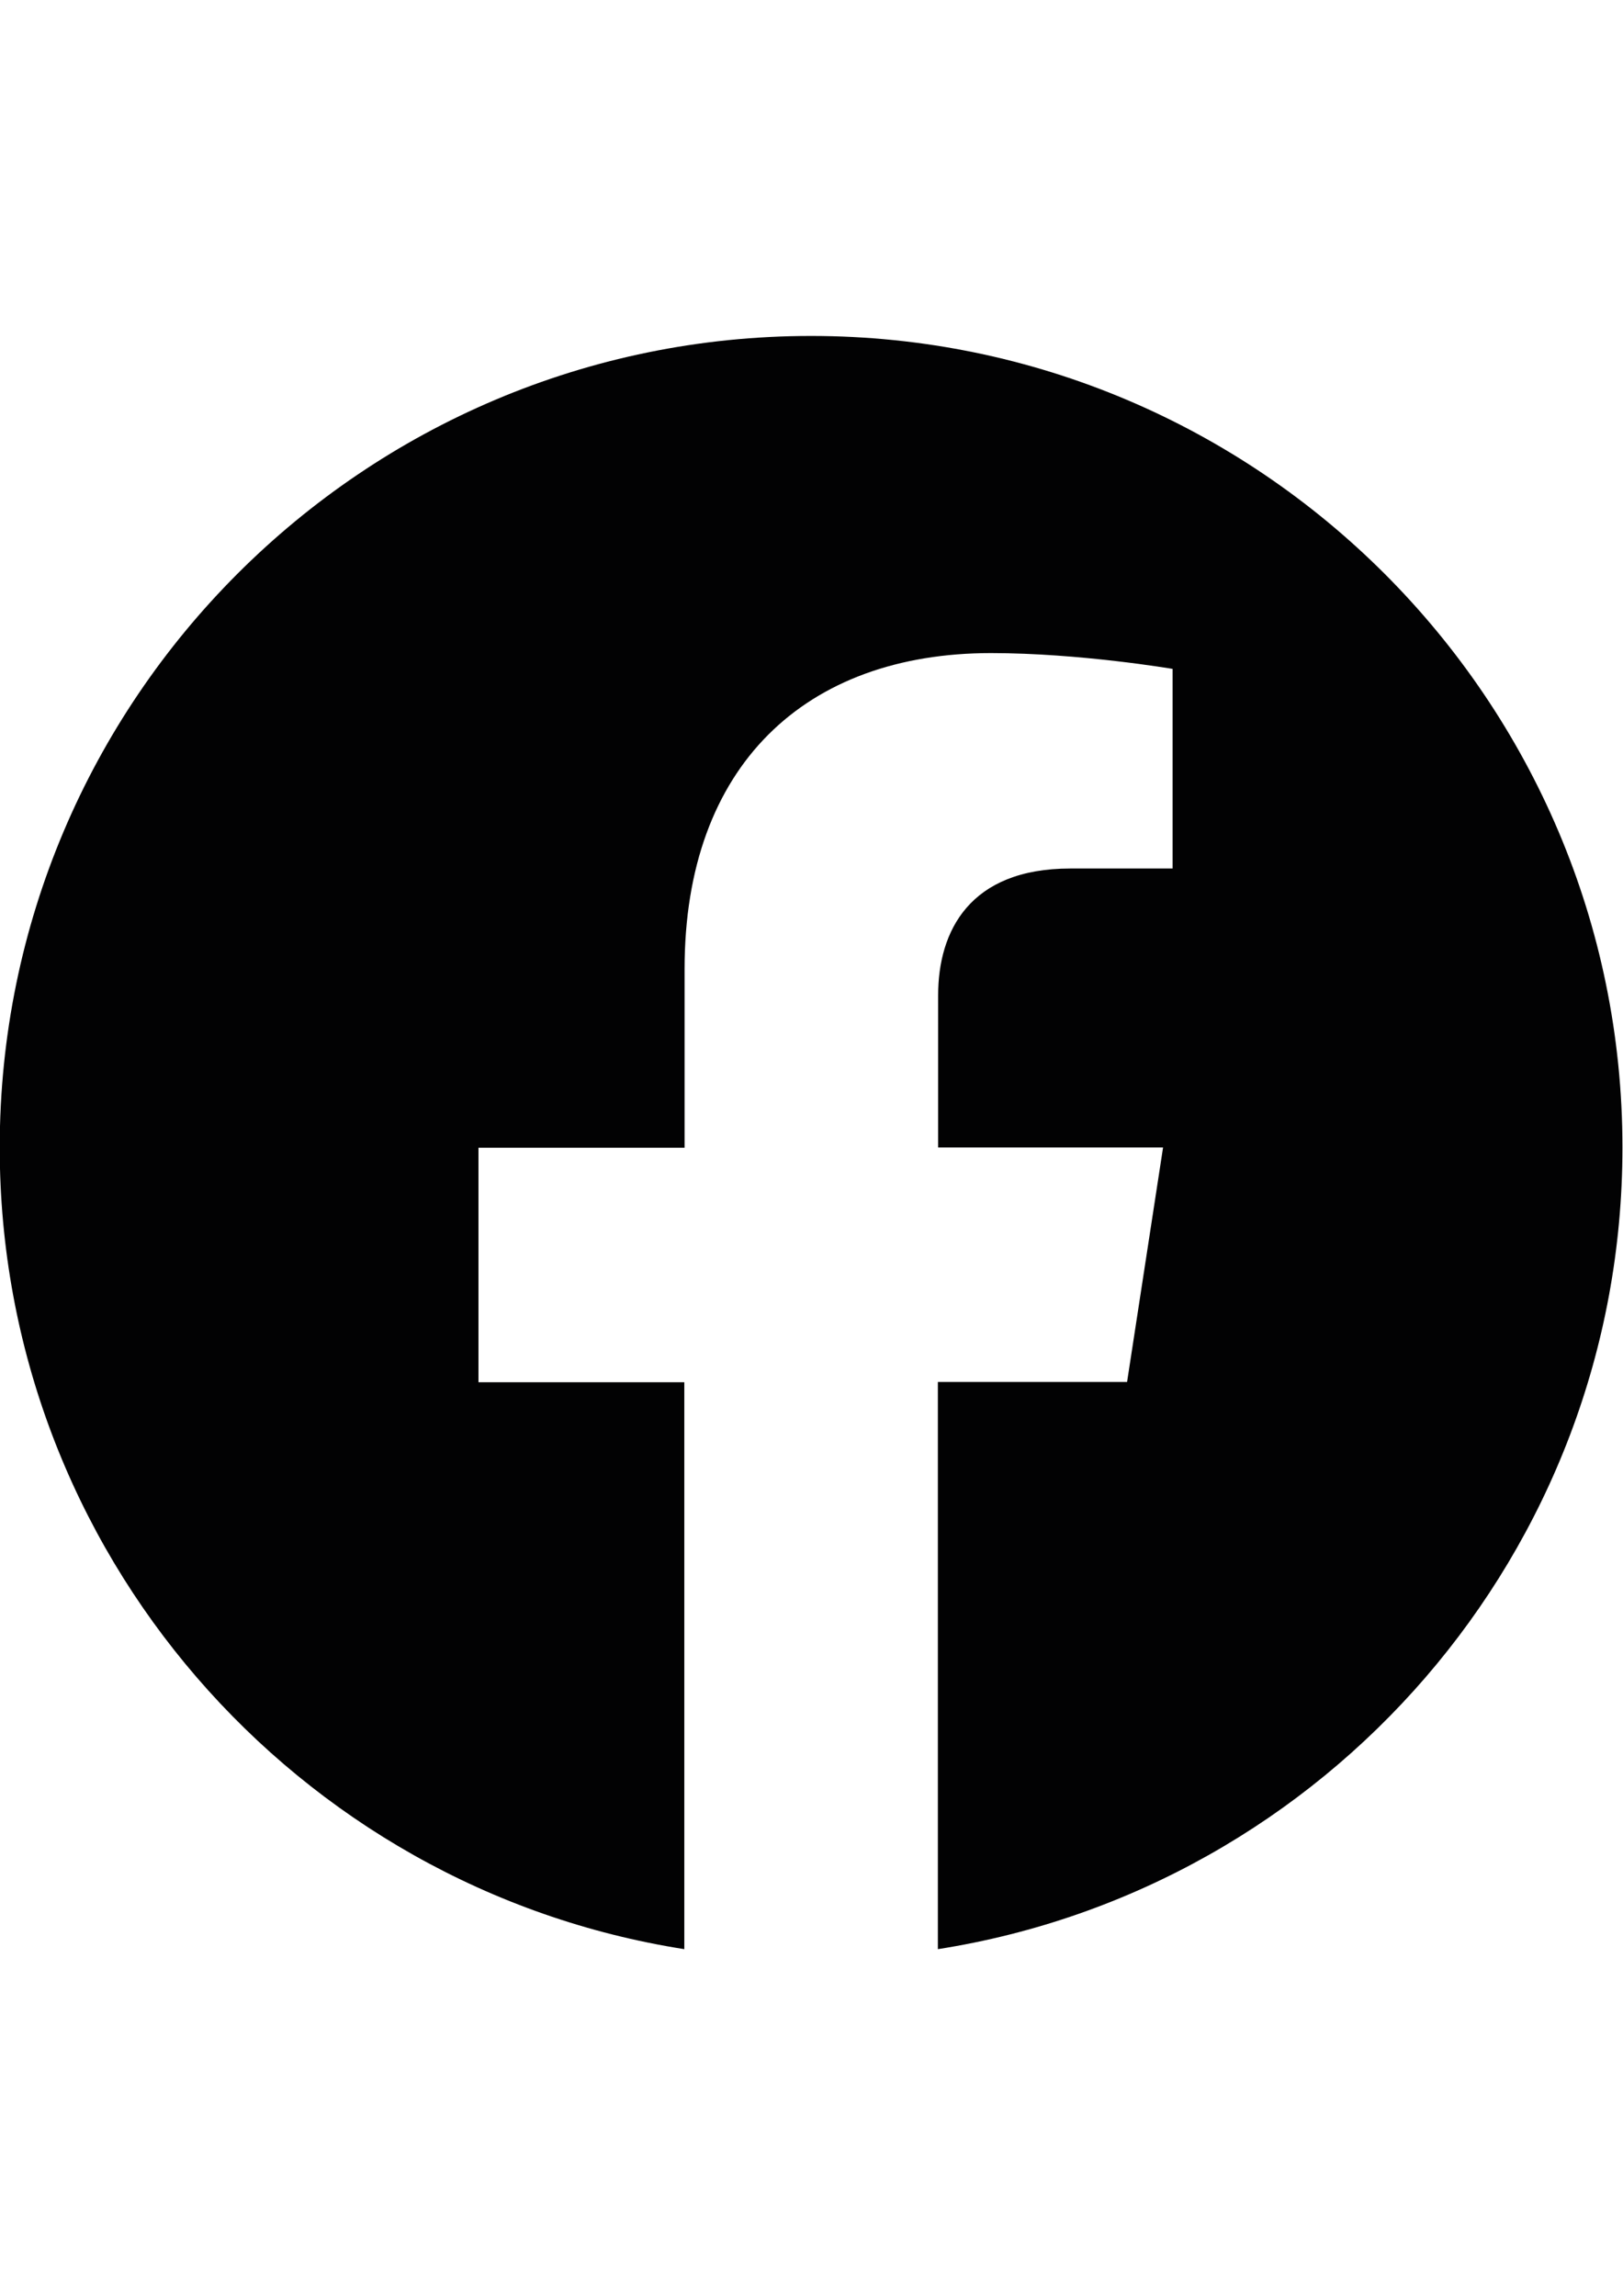 <?xml version="1.0" encoding="utf-8"?>
<!-- Generator: Adobe Illustrator 28.5.0, SVG Export Plug-In . SVG Version: 9.03 Build 54727)  -->
<svg version="1.1" id="Ebene_1" xmlns="http://www.w3.org/2000/svg" xmlns:xlink="http://www.w3.org/1999/xlink" x="0px" y="0px"
	 viewBox="0 0 595.3 841.9" enable-background="new 0 0 595.3 841.9" xml:space="preserve">
<path fill-rule="evenodd" clip-rule="evenodd" fill="#020203" d="M296.4,718.4l0.3,0h-0.1L296.4,718.4L296.4,718.4z M298.5,718.4
	L298.5,718.4l0.2,0L298.5,718.4z M295.5,718.4l0.3,0h-0.2L295.5,718.4z M299.5,718.4h-0.2l0.3,0L299.5,718.4z M294.6,718.4l0.2,0
	L294.6,718.4L294.6,718.4L294.6,718.4z M300.4,718.4l-0.2,0L300.4,718.4L300.4,718.4L300.4,718.4z M301.4,718.4L301.4,718.4l0.2,0
	L301.4,718.4L301.4,718.4z M293.5,718.4l0.3,0l-0.1,0L293.5,718.4L293.5,718.4z M302.4,718.4l-0.2,0l0.3,0L302.4,718.4L302.4,718.4z
	 M292.6,718.4l0.3,0l-0.2,0L292.6,718.4L292.6,718.4z M303.3,718.4l-0.2,0L303.3,718.4L303.3,718.4z M291.7,718.4l0.3,0L291.7,718.4
	L291.7,718.4L291.7,718.4z M290.6,718.4l0.3,0l0,0L290.6,718.4L290.6,718.4z M304.3,718.4L304.3,718.4l0.2,0L304.3,718.4z
	 M289.7,718.3l0.4,0l-0.1,0L289.7,718.3z M305.2,718.3l-0.1,0l0.4,0L305.2,718.3z M306.2,718.3l-0.2,0l0.4,0L306.2,718.3
	L306.2,718.3z M288.8,718.3l0.4,0l-0.2,0L288.8,718.3L288.8,718.3z M288,718.3l0.3,0L288,718.3l-0.2,0L288,718.3z M307.1,718.3
	l-0.2,0L307.1,718.3l0.2,0L307.1,718.3z M308.1,718.2l-0.1,0l0.4,0L308.1,718.2z M286.7,718.2l0.4,0l-0.1,0L286.7,718.2z
	 M285.9,718.2l0.4,0l-0.2,0L285.9,718.2z M309.1,718.2l-0.2,0l0.4,0L309.1,718.2z M285,718.2l0.4,0L285,718.2L285,718.2L285,718.2z
	 M310,718.2l-0.3,0L310,718.2L310,718.2L310,718.2z M283.8,718.1l0.4,0l-0.1,0L283.8,718.1z M311,718.1l-0.1,0l0.4,0L311,718.1
	L311,718.1z M283,718.1l0.5,0l-0.2,0L283,718.1z M311.9,718.1l-0.2,0l0.5,0L311.9,718.1z M282.1,718l0.5,0l-0.3,0L282.1,718z
	 M312.9,718l-0.3,0l0.5,0L312.9,718z M313.8,718l-0.4,0L313.8,718l0.4,0L313.8,718L313.8,718z M281.3,718l0.4,0L281.3,718l-0.4,0
	L281.3,718L281.3,718z M314.8,717.9l-0.2,0l0.5,0L314.8,717.9z M280.1,717.9l0.5,0l-0.2,0L280.1,717.9z M279.2,717.9l0.5,0l-0.3,0
	L279.2,717.9L279.2,717.9z M315.7,717.9l-0.3,0l0.5,0L315.7,717.9L315.7,717.9z M278.4,717.8l0.4,0L278.4,717.8l-0.4,0L278.4,717.8
	L278.4,717.8z M316.7,717.8l-0.4,0L316.7,717.8l0.4,0L316.7,717.8L316.7,717.8z M317.6,717.8l-0.1,0l0.4,0L317.6,717.8L317.6,717.8z
	 M277.2,717.7l0.4,0l-0.1,0L277.2,717.7z M276.4,717.7l0.4,0l-0.2,0L276.4,717.7L276.4,717.7z M318.6,717.7l-0.2,0l0.4,0
	L318.6,717.7z M275.5,717.6l0.4,0L275.5,717.6L275.5,717.6L275.5,717.6z M319.5,717.6l-0.3,0L319.5,717.6L319.5,717.6L319.5,717.6z
	 M274.4,717.5l0.4,0l-0.1,0L274.4,717.5z M320.4,717.6L320.4,717.6l0.3,0L320.4,717.6z M321.4,717.5l-0.2,0l0.4,0L321.4,717.5z
	 M273.5,717.5l0.4,0l-0.2,0L273.5,717.5L273.5,717.5z M272.7,717.4l0.3,0L272.7,717.4L272.7,717.4z M322.3,717.4l-0.2,0L322.3,717.4
	L322.3,717.4z M271.8,717.3L271.8,717.3L271.8,717.3L271.8,717.3L271.8,717.3z M323.3,717.3L323.3,717.3L323.3,717.3L323.3,717.3
	L323.3,717.3z M324.2,717.2L324.2,717.2l0.1,0L324.2,717.2L324.2,717.2z M270.8,717.2l0.2,0l-0.1,0L270.8,717.2L270.8,717.2z
	 M269.9,717.2l0.2,0L269.9,717.2L269.9,717.2z M325.2,717.2L325.2,717.2L325.2,717.2L325.2,717.2z M251,714.8
	C108.8,692.5-0.1,569.2-0.1,420.8c0-164.3,133.4-297.6,297.6-297.6s297.6,133.4,297.6,297.6c0,148.5-108.9,271.7-251.1,294v-208
	h69.4l13.2-86h-82.5V365c0-23.5,11.5-46.5,48.5-46.5h37.5v-73.2c0,0-34.1-5.8-66.6-5.8c-68,0-112.4,41.2-112.4,115.8v65.6h-75.6v86
	H251V714.8z"/>
<g>
</g>
<g>
</g>
<g>
</g>
<g>
</g>
<g>
</g>
<g>
</g>
</svg>
